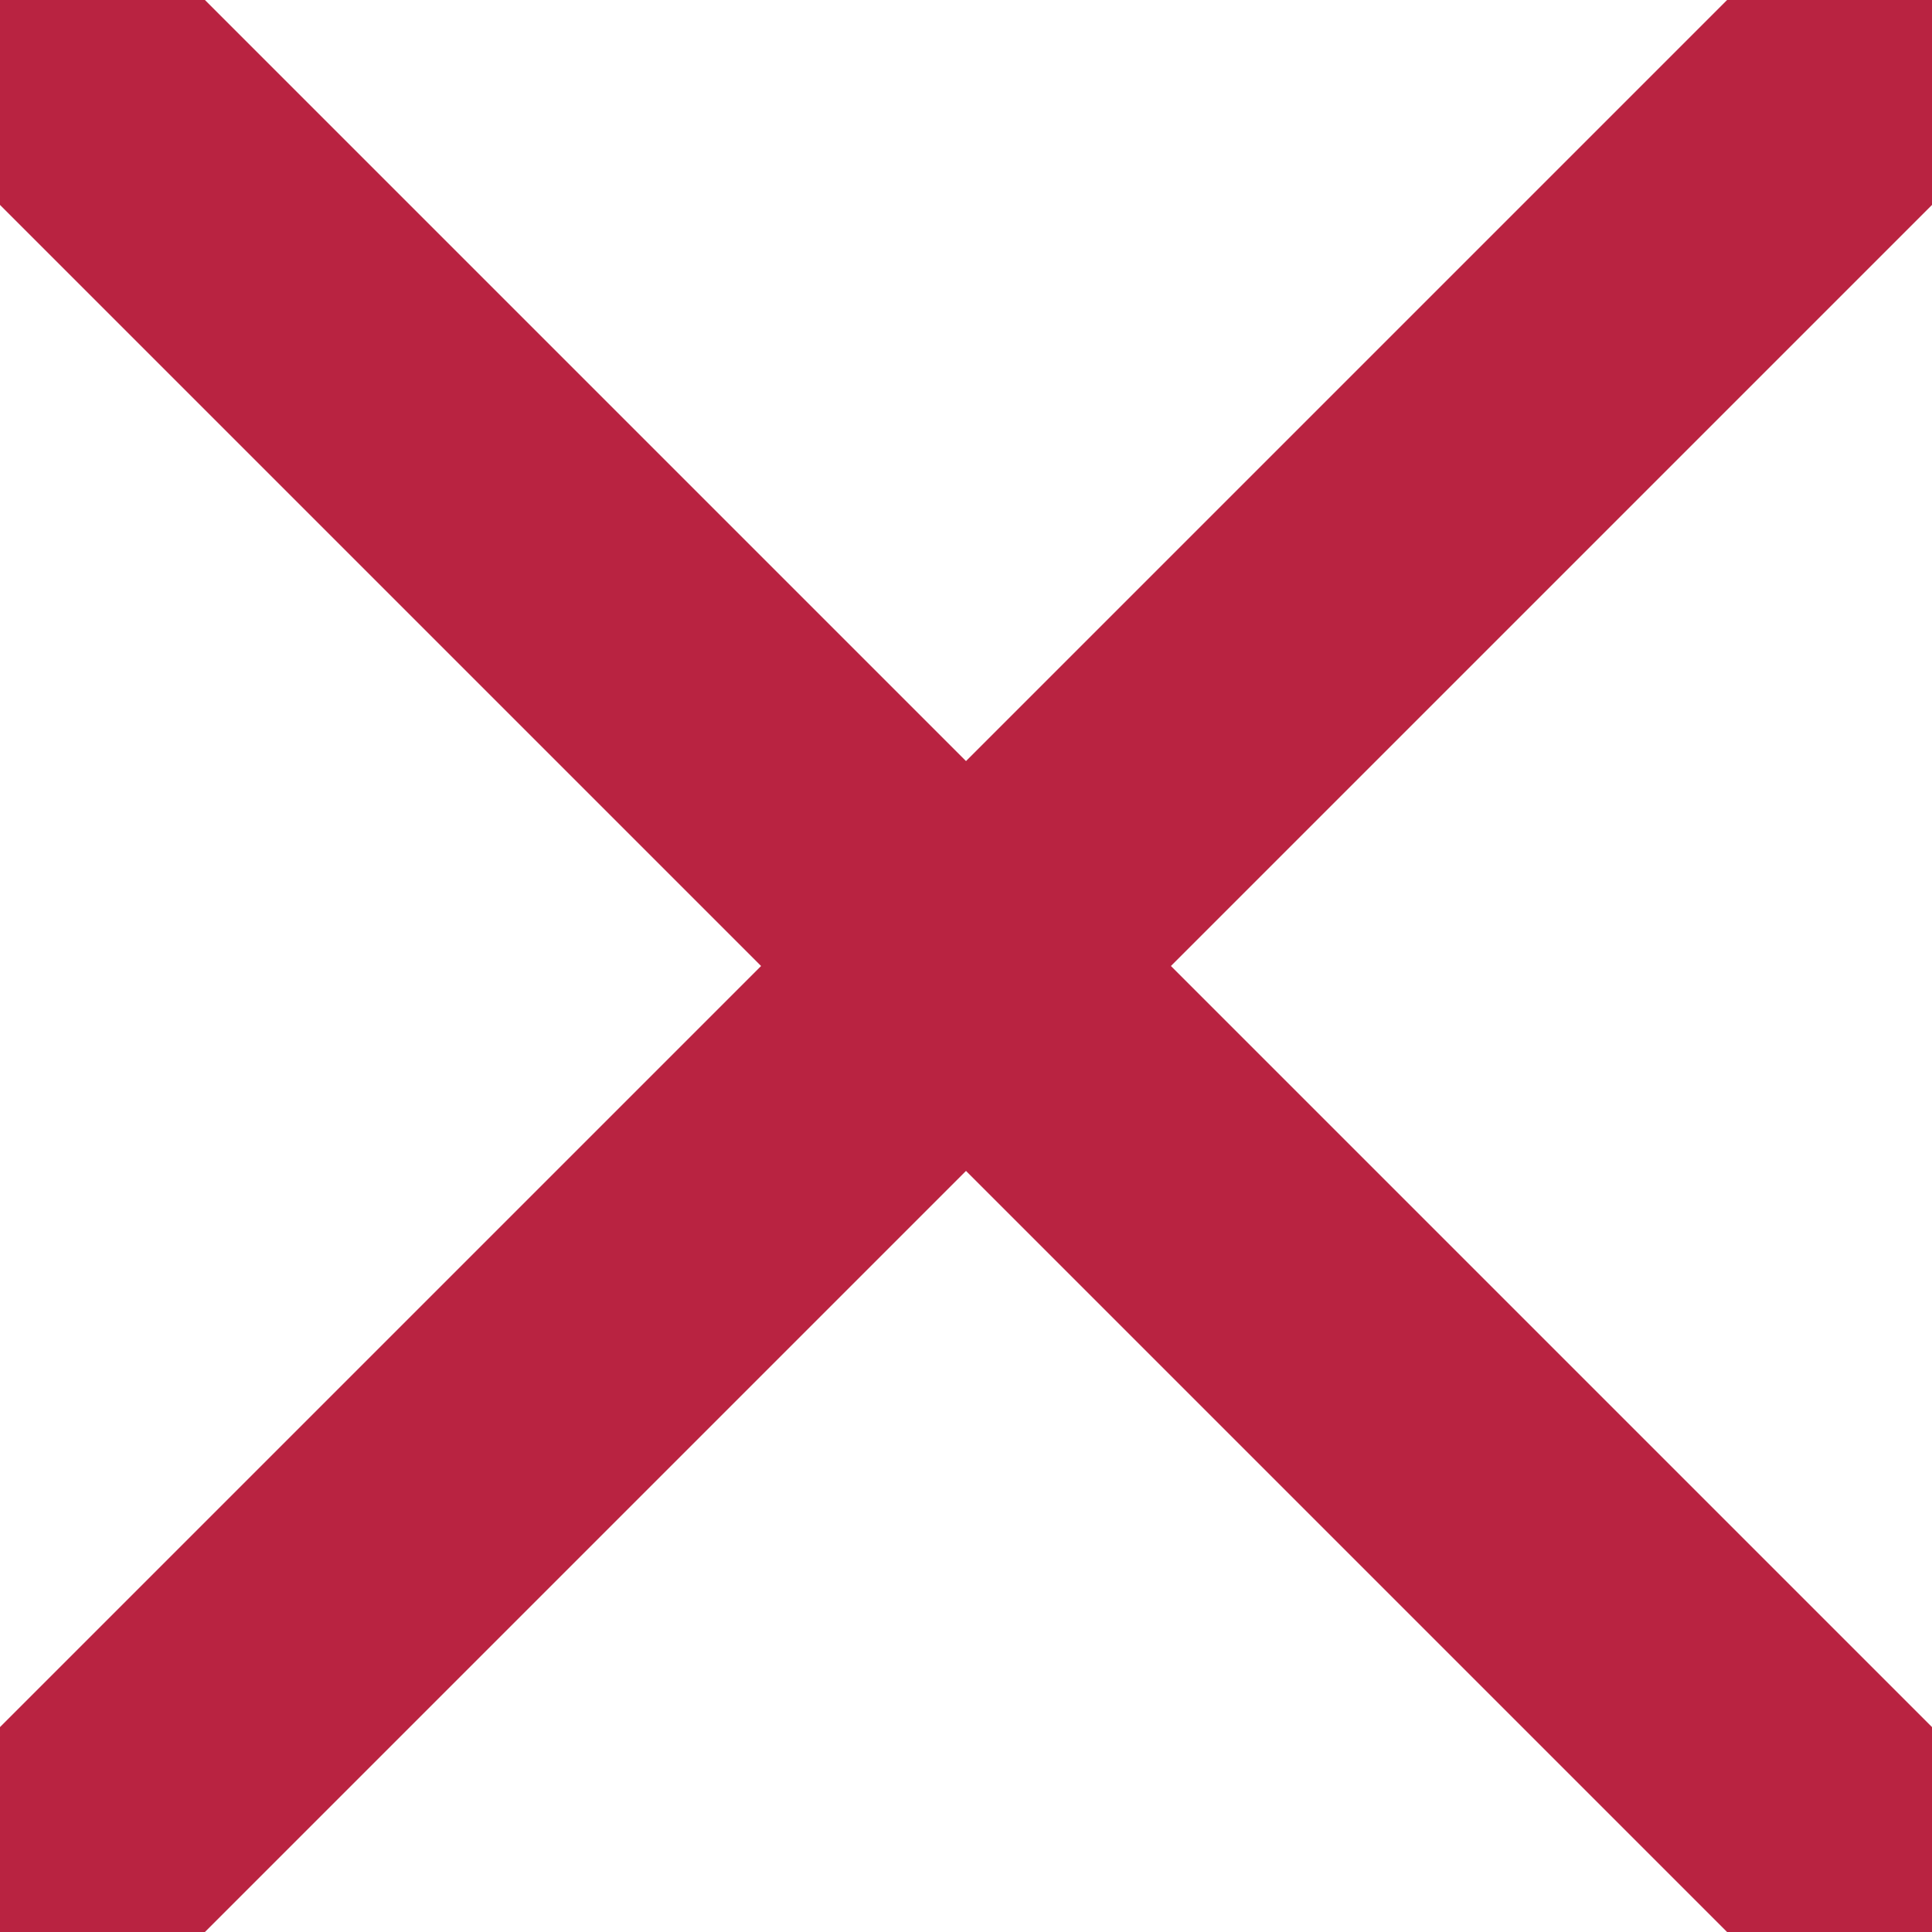 <?xml version="1.0" encoding="iso-8859-1"?>
<!DOCTYPE svg PUBLIC "-//W3C//DTD SVG 1.0//EN" "http://www.w3.org/TR/2001/REC-SVG-20010904/DTD/svg10.dtd">
<svg width="20px" height="20px" version="1.1"
xmlns="http://www.w3.org/2000/svg">
 
<line x1="0" y1="0" x2="20" y2="20"
fill="none" style="stroke:#b92341;stroke-width:3"/>

<line x1="0" y1="20" x2="20" y2="0"
fill="none" style="stroke:#b92341;stroke-width:3"/>

</svg>